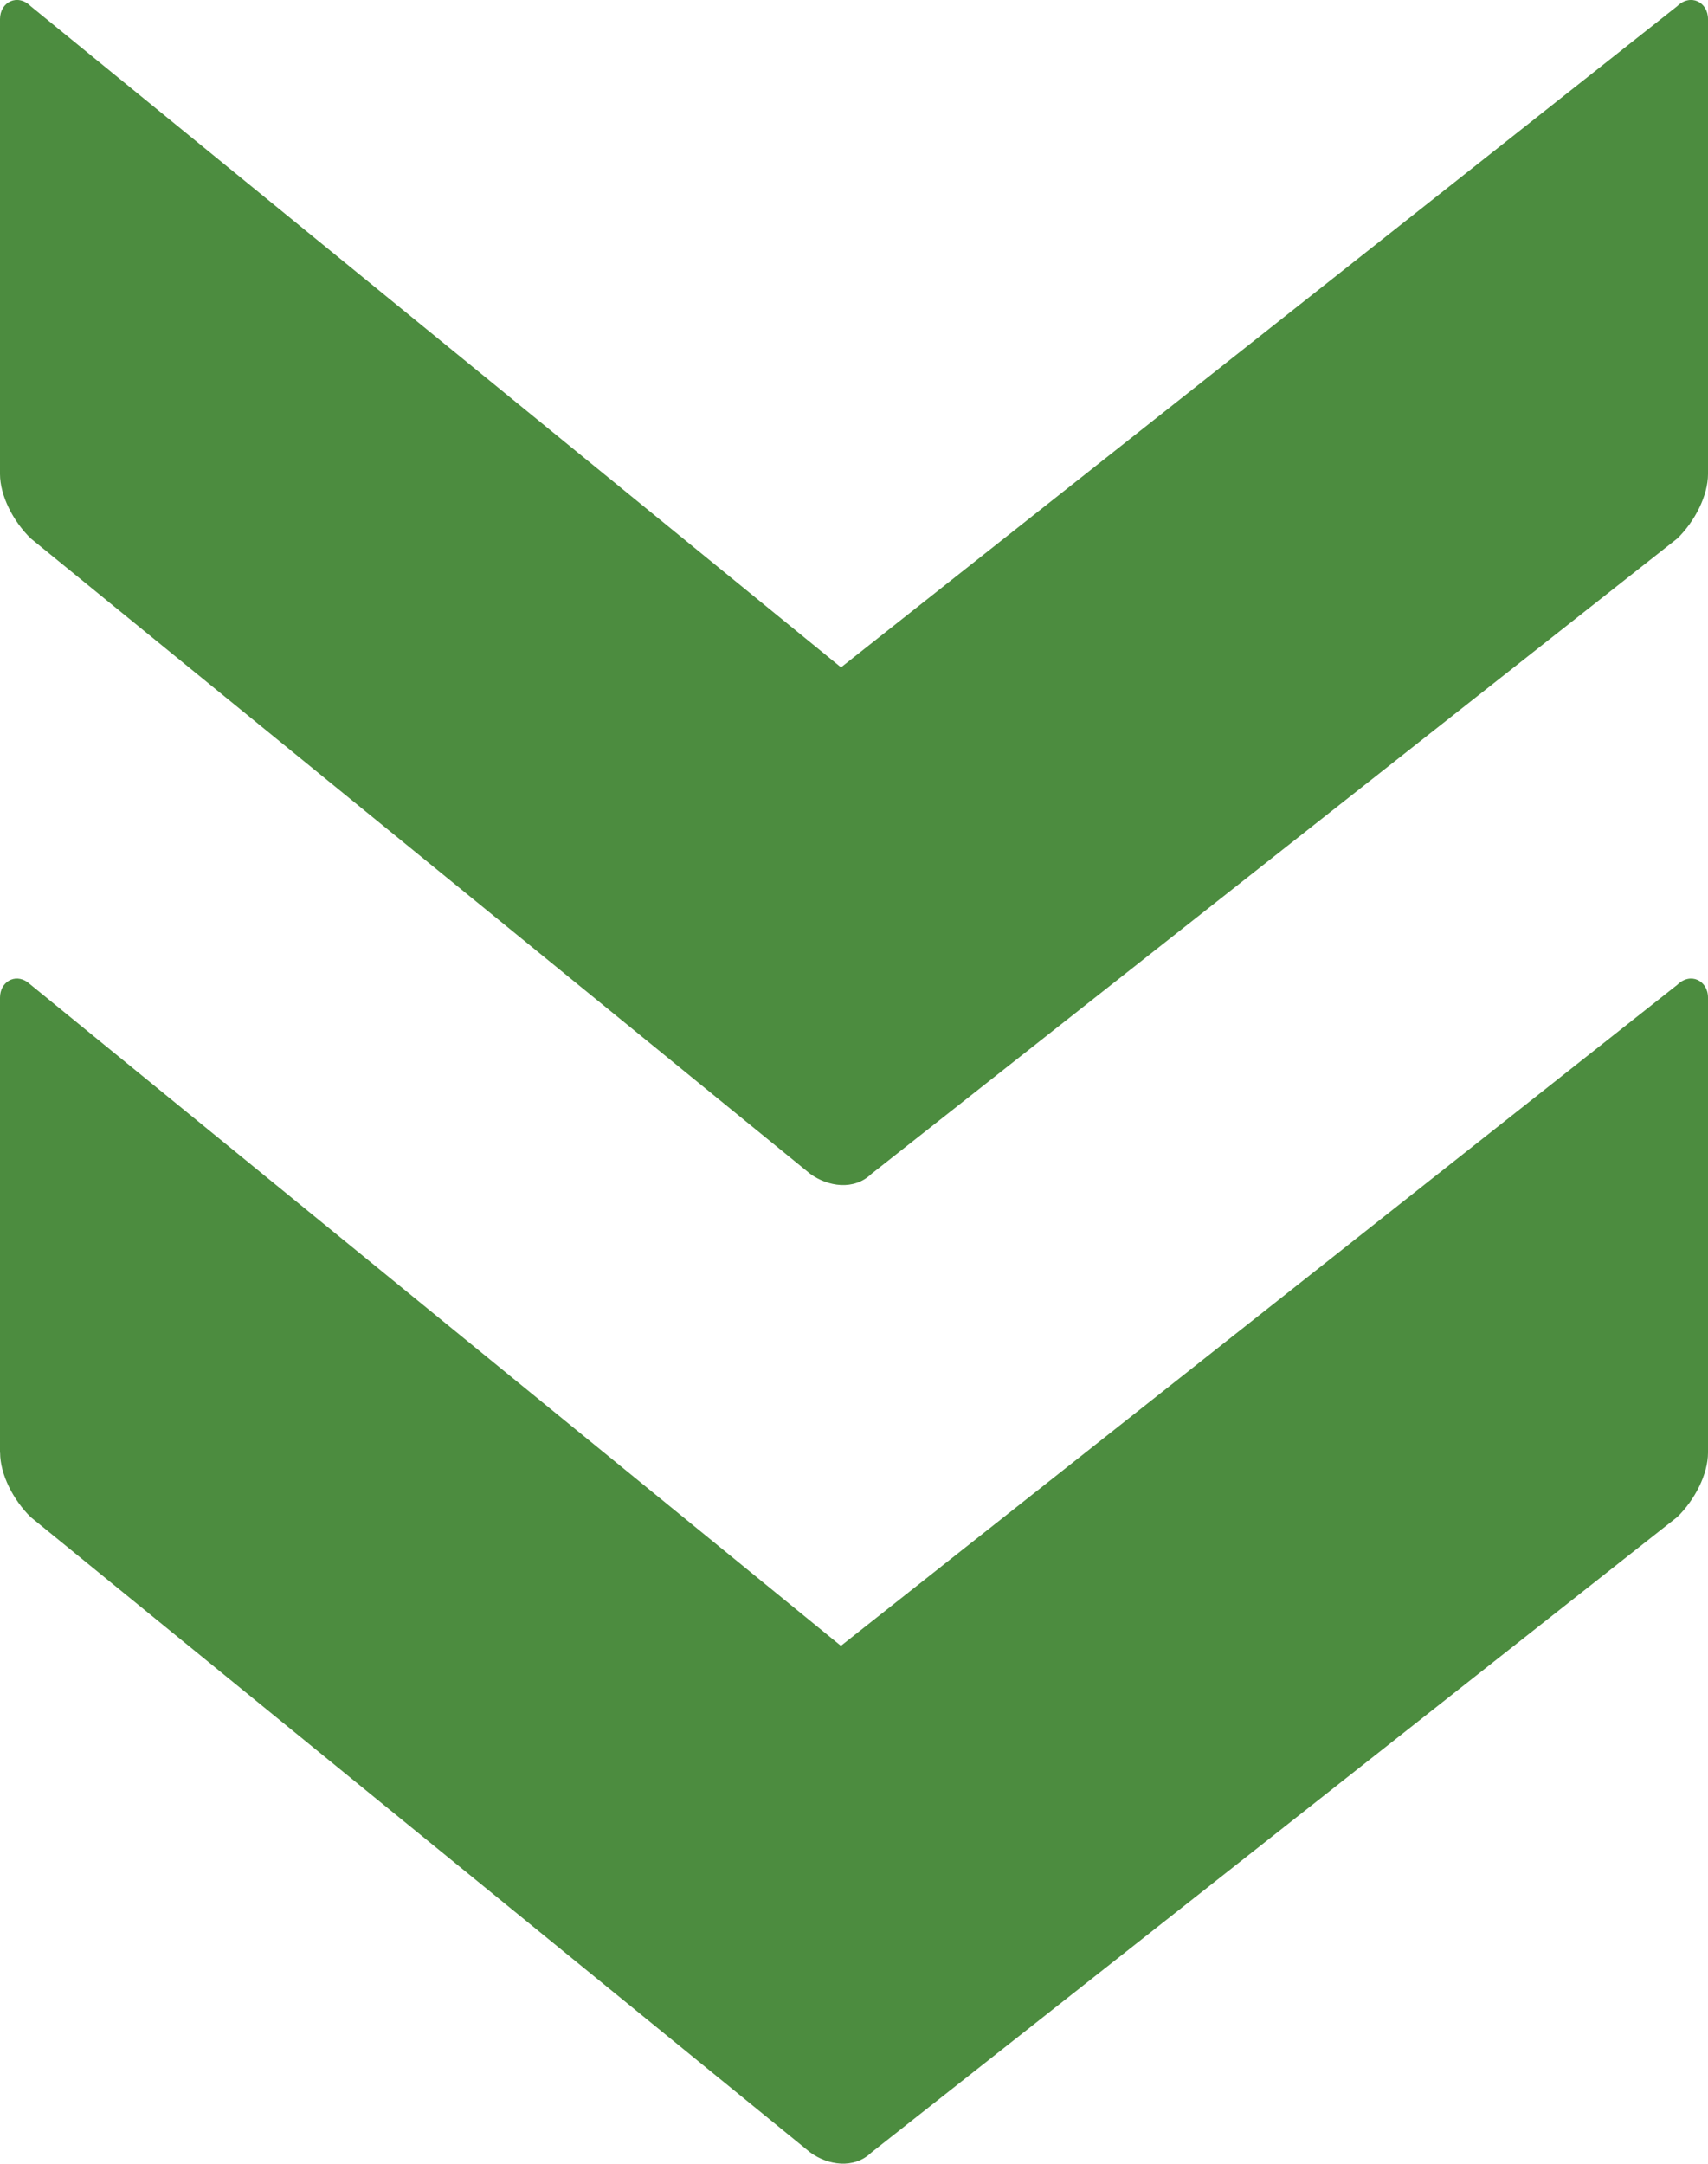 <svg xmlns="http://www.w3.org/2000/svg" width="15" height="19" viewBox="0 0 15 19"><path fill="#4C8C3F" fill-rule="nonzero" d="M0 4.163c0 .188.115.415.27.565l6.845 5.579c.154.113.385.15.539 0l7.077-5.579c.154-.15.269-.377.269-.565V.168c0-.151-.154-.227-.27-.114L7.386 5.86.269.054C.154-.059 0 .017 0 .168v3.995zm0 8.594V8.76c0-.138.13-.213.24-.137l7.145 5.829 7.346-5.805c.115-.113.269-.037.269.113v3.996c0 .188-.115.414-.27.565L7.654 18.9c-.154.15-.385.113-.539 0L.27 13.322c-.154-.15-.269-.377-.269-.565z"/></svg>